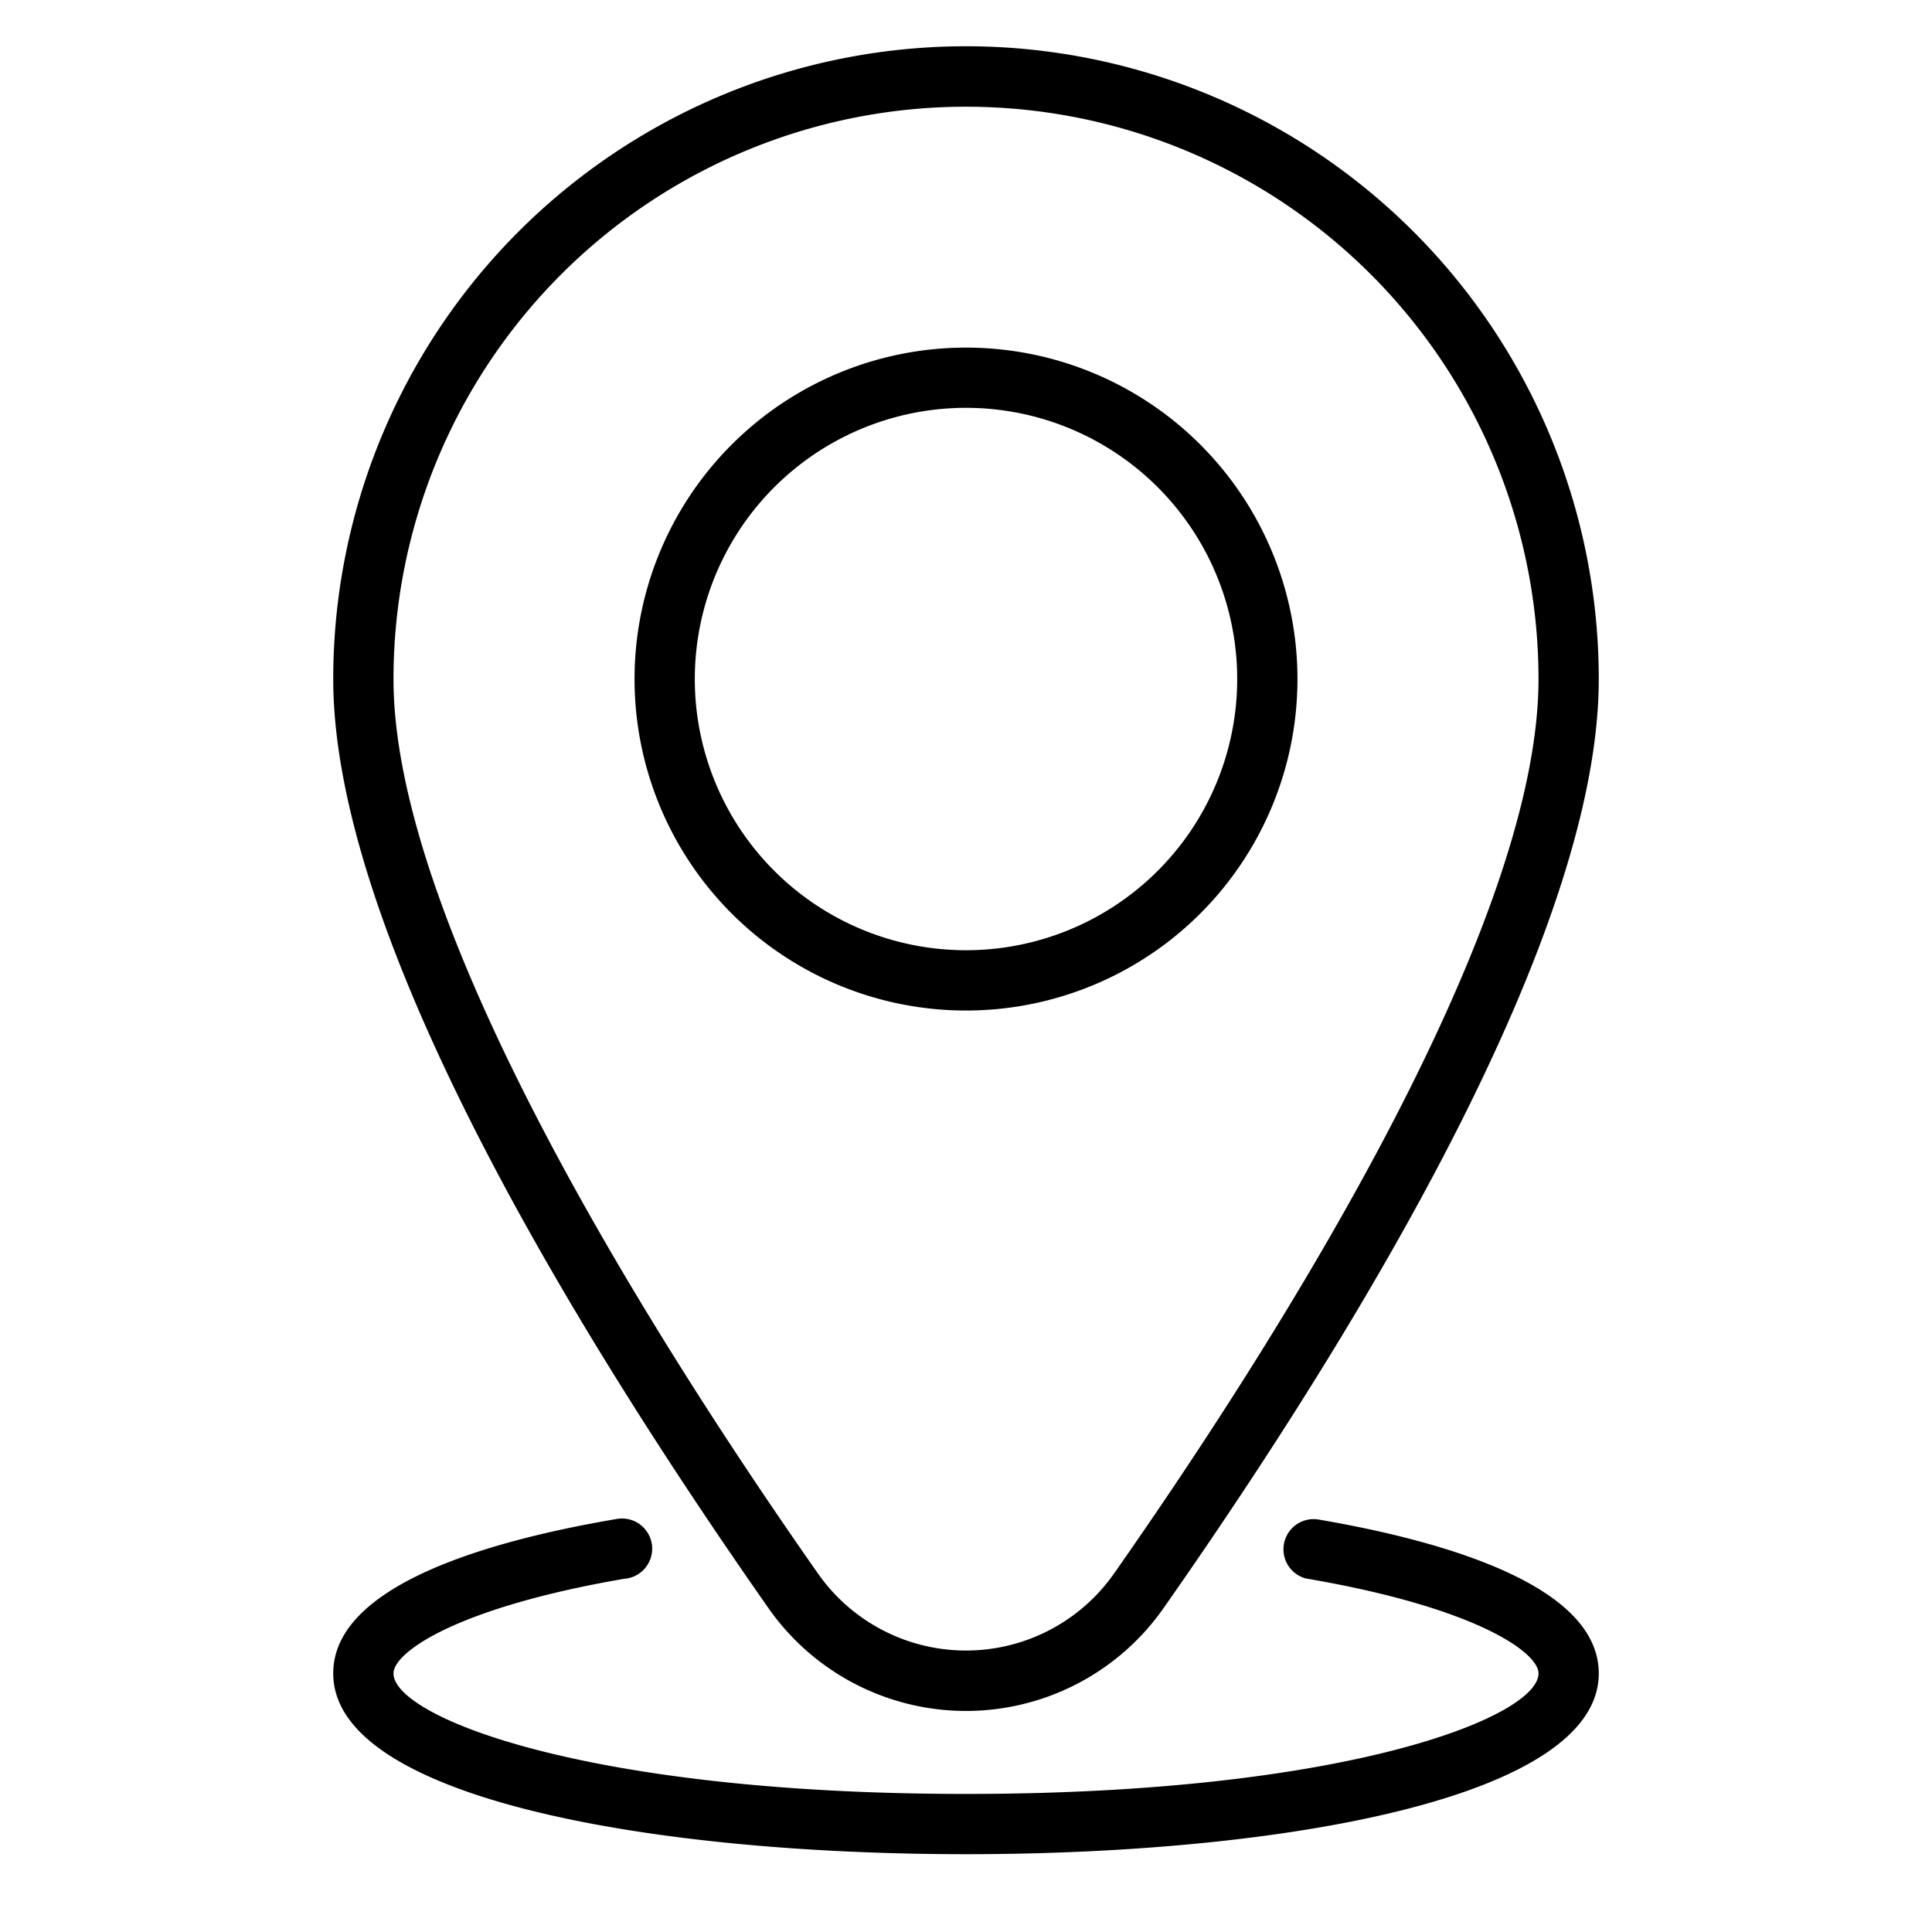 <svg xmlns="http://www.w3.org/2000/svg" viewBox="0 0 512 512"><g id="Layer_1" data-name="Layer 1"><path class="fill-white" d="M256,12.26A167.69,167.69,0,0,0,88.31,180c0,67.34,62.71,171,115.3,246.12a63.92,63.92,0,0,0,104.78,0C361,351,423.69,247.29,423.69,180A167.69,167.69,0,0,0,256,12.26ZM295.3,416.9a47.91,47.91,0,0,1-78.6,0C174.71,357,104.28,246.46,104.28,180a151.72,151.72,0,0,1,303.44,0C407.72,246.46,337.29,357,295.3,416.9Z"/><path class="fill-white" d="M256,92.12A87.84,87.84,0,1,0,343.84,180,87.83,87.83,0,0,0,256,92.12Zm0,159.7A71.87,71.87,0,1,1,327.87,180,71.87,71.87,0,0,1,256,251.82Z"/><path class="fill-yellow" d="M423.69,443.47c0-23.16-40.44-35-74.38-40.8a8,8,0,0,0-3.25,15.64,5.25,5.25,0,0,0,.55.09c44.52,7.66,61.11,19.48,61.11,25.07,0,11.46-50.71,31.94-151.72,31.94s-151.72-20.48-151.72-31.94c0-5.59,16.59-17.41,61.11-25.07a8,8,0,1,0-2.15-15.82,5.25,5.25,0,0,0-.55.09c-33.94,5.83-74.38,17.64-74.38,40.8,0,33.1,84.22,47.91,167.69,47.91S423.69,476.57,423.69,443.47Z"/></g></svg>